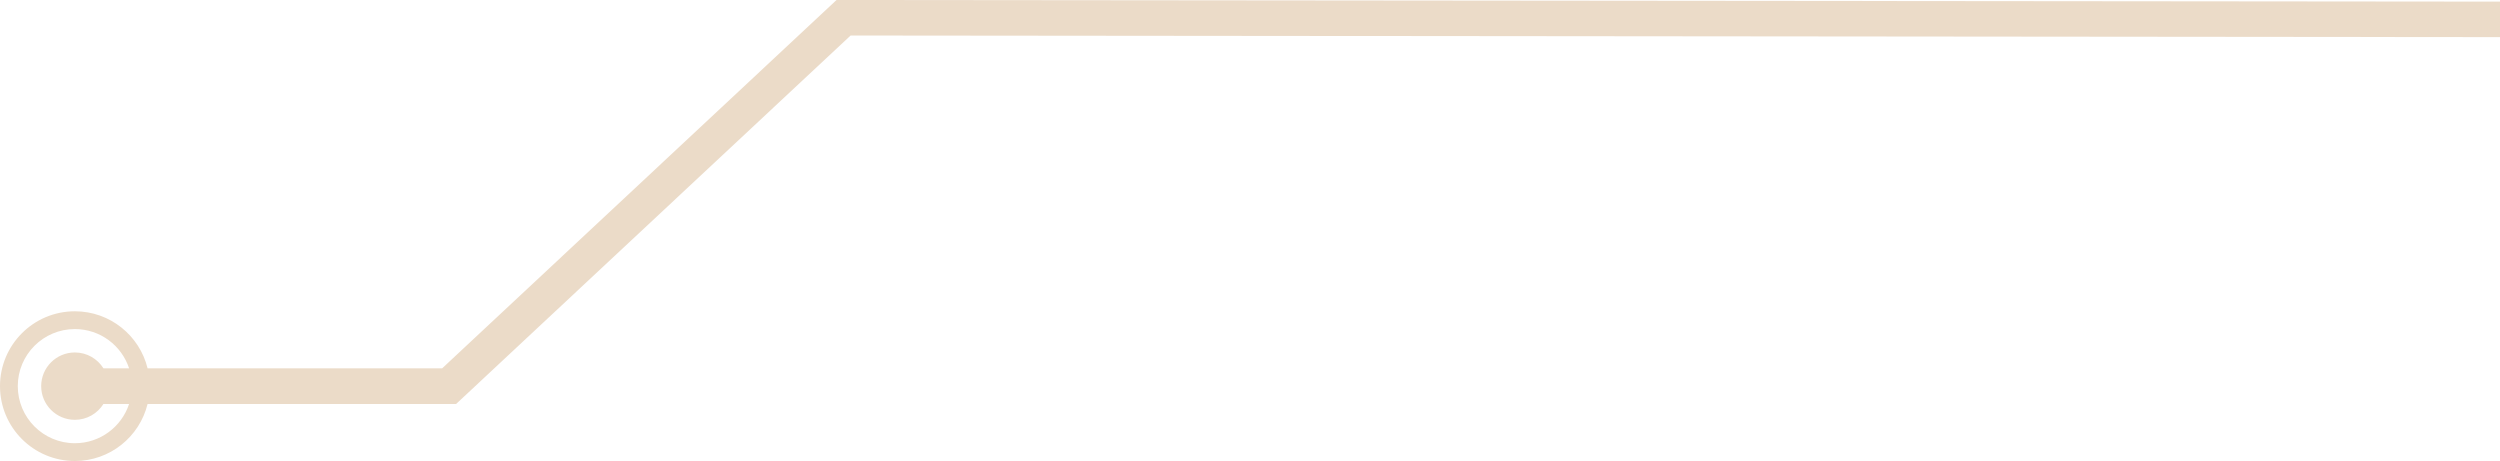 <?xml version="1.0" encoding="UTF-8" standalone="no"?><svg xmlns="http://www.w3.org/2000/svg" xmlns:xlink="http://www.w3.org/1999/xlink" fill="#000000" height="354.1" preserveAspectRatio="xMidYMid meet" version="1" viewBox="0.0 0.0 1920.0 354.1" width="1920" zoomAndPan="magnify"><g id="change1_1"><path d="M 57.492 270.691 C 43.211 270.691 31.625 282.277 31.625 296.559 C 31.625 310.84 43.211 322.422 57.492 322.422 C 66.746 322.422 74.867 317.559 79.438 310.25 L 99.141 310.25 C 93.391 327.754 76.918 340.391 57.492 340.391 C 33.285 340.391 13.66 320.766 13.66 296.559 C 13.66 272.352 33.285 252.727 57.492 252.727 C 76.918 252.727 93.391 265.363 99.141 282.867 L 79.438 282.867 C 74.867 275.559 66.746 270.691 57.492 270.691 Z M 57.492 239.066 C 25.738 239.066 0 264.809 0 296.559 C 0 328.309 25.738 354.051 57.492 354.051 C 84.527 354.051 107.199 335.395 113.34 310.25 L 350.297 310.25 L 653.266 27.277 L 1920 28.52 L 1920 1.246 L 642.445 0 L 339.59 282.867 L 113.34 282.867 C 107.199 257.723 84.527 239.066 57.492 239.066" fill="#ebdbc8" fill-rule="evenodd"/></g></svg>